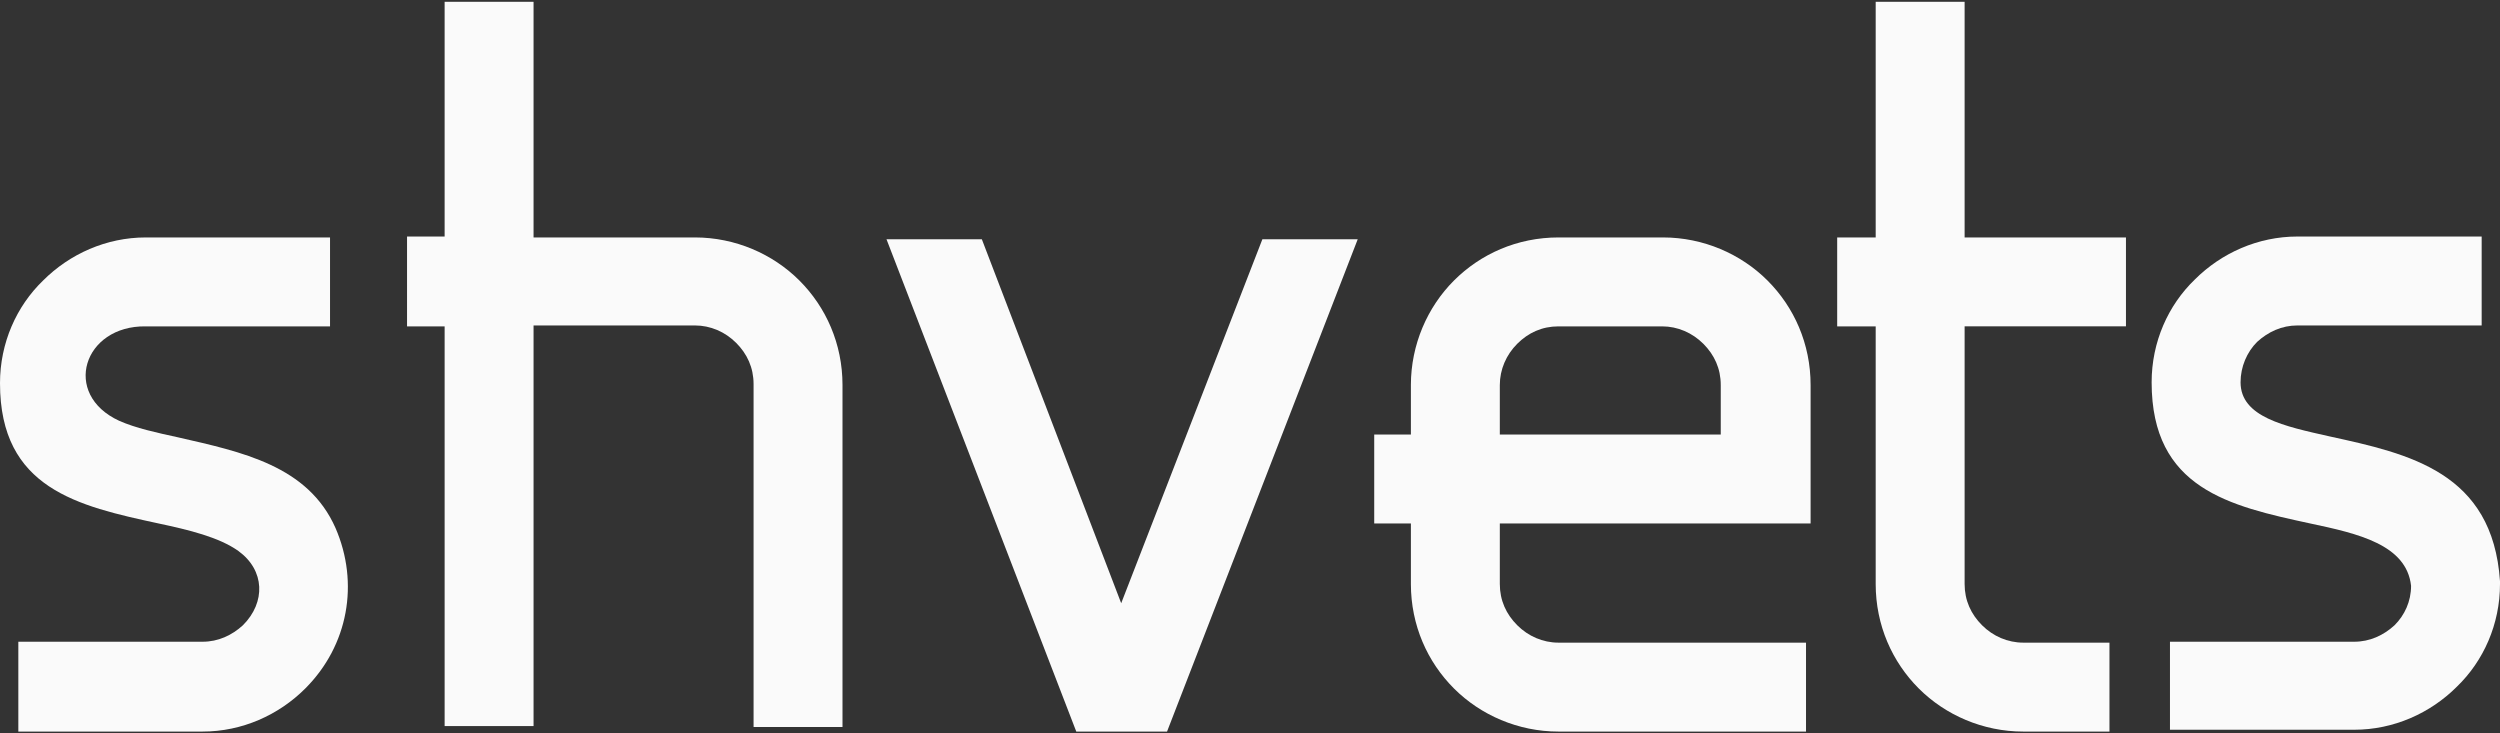<?xml version="1.0" encoding="utf-8"?>
<!-- Generator: Adobe Illustrator 27.3.1, SVG Export Plug-In . SVG Version: 6.00 Build 0)  -->
<svg version="1.1" id="Layer_1" xmlns="http://www.w3.org/2000/svg" xmlns:xlink="http://www.w3.org/1999/xlink" x="0px" y="0px"
	 viewBox="0 0 272.7 80" style="enable-background:new 0 0 272.7 80;" xml:space="preserve">
<rect x="0" y="0" width="272.7" height="80" fill="#333333" stroke="none"/>
<style type="text/css">
	.st0{fill:#FAFAFA;}
	.st1{fill-rule:evenodd;clip-rule:evenodd;fill:#6EBD89;}
</style>
<g id="Слой_x0020_1">
	<path class="st0" d="M2,70h20.1c1.7,0,3.2-0.7,4.4-1.8c2.5-2.5,2.4-6-0.5-8.1c-2.1-1.5-5.4-2.3-8.7-3C8.5,55.2,0,53.3,0,41.8
		c0-4.4,1.8-8.4,4.7-11.2c2.9-2.9,6.9-4.7,11.2-4.7H36v9.7H15.9C9.1,35.5,6.7,43,13,45.9c1.8,0.8,4.1,1.3,6.4,1.8
		c7,1.6,14.2,3.1,17.2,9.9c2.6,6,1.4,12.8-3.3,17.5c-2.9,2.9-6.9,4.7-11.2,4.7H2C2,79.8,2,70,2,70z"/>
	<path class="st0" d="M44.4,25.8h4.1V0.2h9.7v25.7h17.6c4.4,0,8.5,1.8,11.4,4.7c2.9,2.9,4.7,6.9,4.7,11.4v37.3h-9.7V41.9
		c0-1.8-0.7-3.3-1.9-4.5c-1.2-1.2-2.8-1.9-4.5-1.9H58.2v43.7h-9.7V35.6h-4.1C44.4,35.6,44.4,25.8,44.4,25.8z"/>
	<path class="st0" d="M175.5,35.6h-0.8H170c-1.8,0-3.3,0.7-4.5,1.9c-1.2,1.2-1.9,2.8-1.9,4.5v5.4h24.1v-5.4c0-1.8-0.7-3.3-1.9-4.5
		c-1.2-1.2-2.8-1.9-4.5-1.9H175.5z M163.6,57.1v6.6c0,1.8,0.7,3.3,1.9,4.5c1.2,1.2,2.8,1.9,4.5,1.9h27v9.7h-27
		c-4.4,0-8.5-1.8-11.4-4.7c-2.9-2.9-4.7-6.9-4.7-11.4v-6.6h-4v-9.7h4v-5.4c0-4.4,1.8-8.5,4.7-11.4c2.9-2.9,6.9-4.7,11.4-4.7h4.8h0.8
		h5.8c4.4,0,8.5,1.8,11.4,4.7c2.9,2.9,4.7,6.9,4.7,11.4v15.1h-4.9v0L163.6,57.1L163.6,57.1z"/>
	<path class="st0" d="M214.3,56.6L214.3,56.6v7.1c0,1.8,0.7,3.3,1.9,4.5c1.2,1.2,2.8,1.9,4.5,1.9h9.4v9.7h-9.4
		c-4.4,0-8.5-1.8-11.4-4.7c-2.9-2.9-4.7-6.9-4.7-11.4v-7.1v0v-21h-4.2v-9.7h4.2V0.2h9.7v25.7h17.6v9.7h-17.6L214.3,56.6L214.3,56.6z
		"/>
	<polygon class="st0" points="107.1,26.1 122.3,65.8 137.7,26.1 148.1,26.1 127.3,79.8 117.4,79.8 96.7,26.1 	"/>
	<path class="st0" d="M236.7,70h20.1c1.7,0,3.2-0.7,4.4-1.8c1.1-1.1,1.8-2.6,1.8-4.3c-0.5-4.5-5.8-5.7-11-6.8
		c-8.8-1.9-17.3-3.8-17.3-15.4c0-4.4,1.8-8.4,4.7-11.2c2.9-2.9,6.9-4.7,11.2-4.7h20.1v9.7h-20.1c-1.7,0-3.2,0.7-4.4,1.8
		c-1.1,1.1-1.8,2.7-1.8,4.4c0,3.8,4.8,4.8,9.7,5.9c8.7,1.9,17.8,3.9,18.6,15.8l0,0.3c0,4.4-1.8,8.4-4.7,11.2
		c-2.9,2.9-6.9,4.7-11.2,4.7h-20.1L236.7,70L236.7,70z"/>
	<circle class="st1" cx="291.7" cy="71.3" r="8.3"/>
</g>
</svg>
